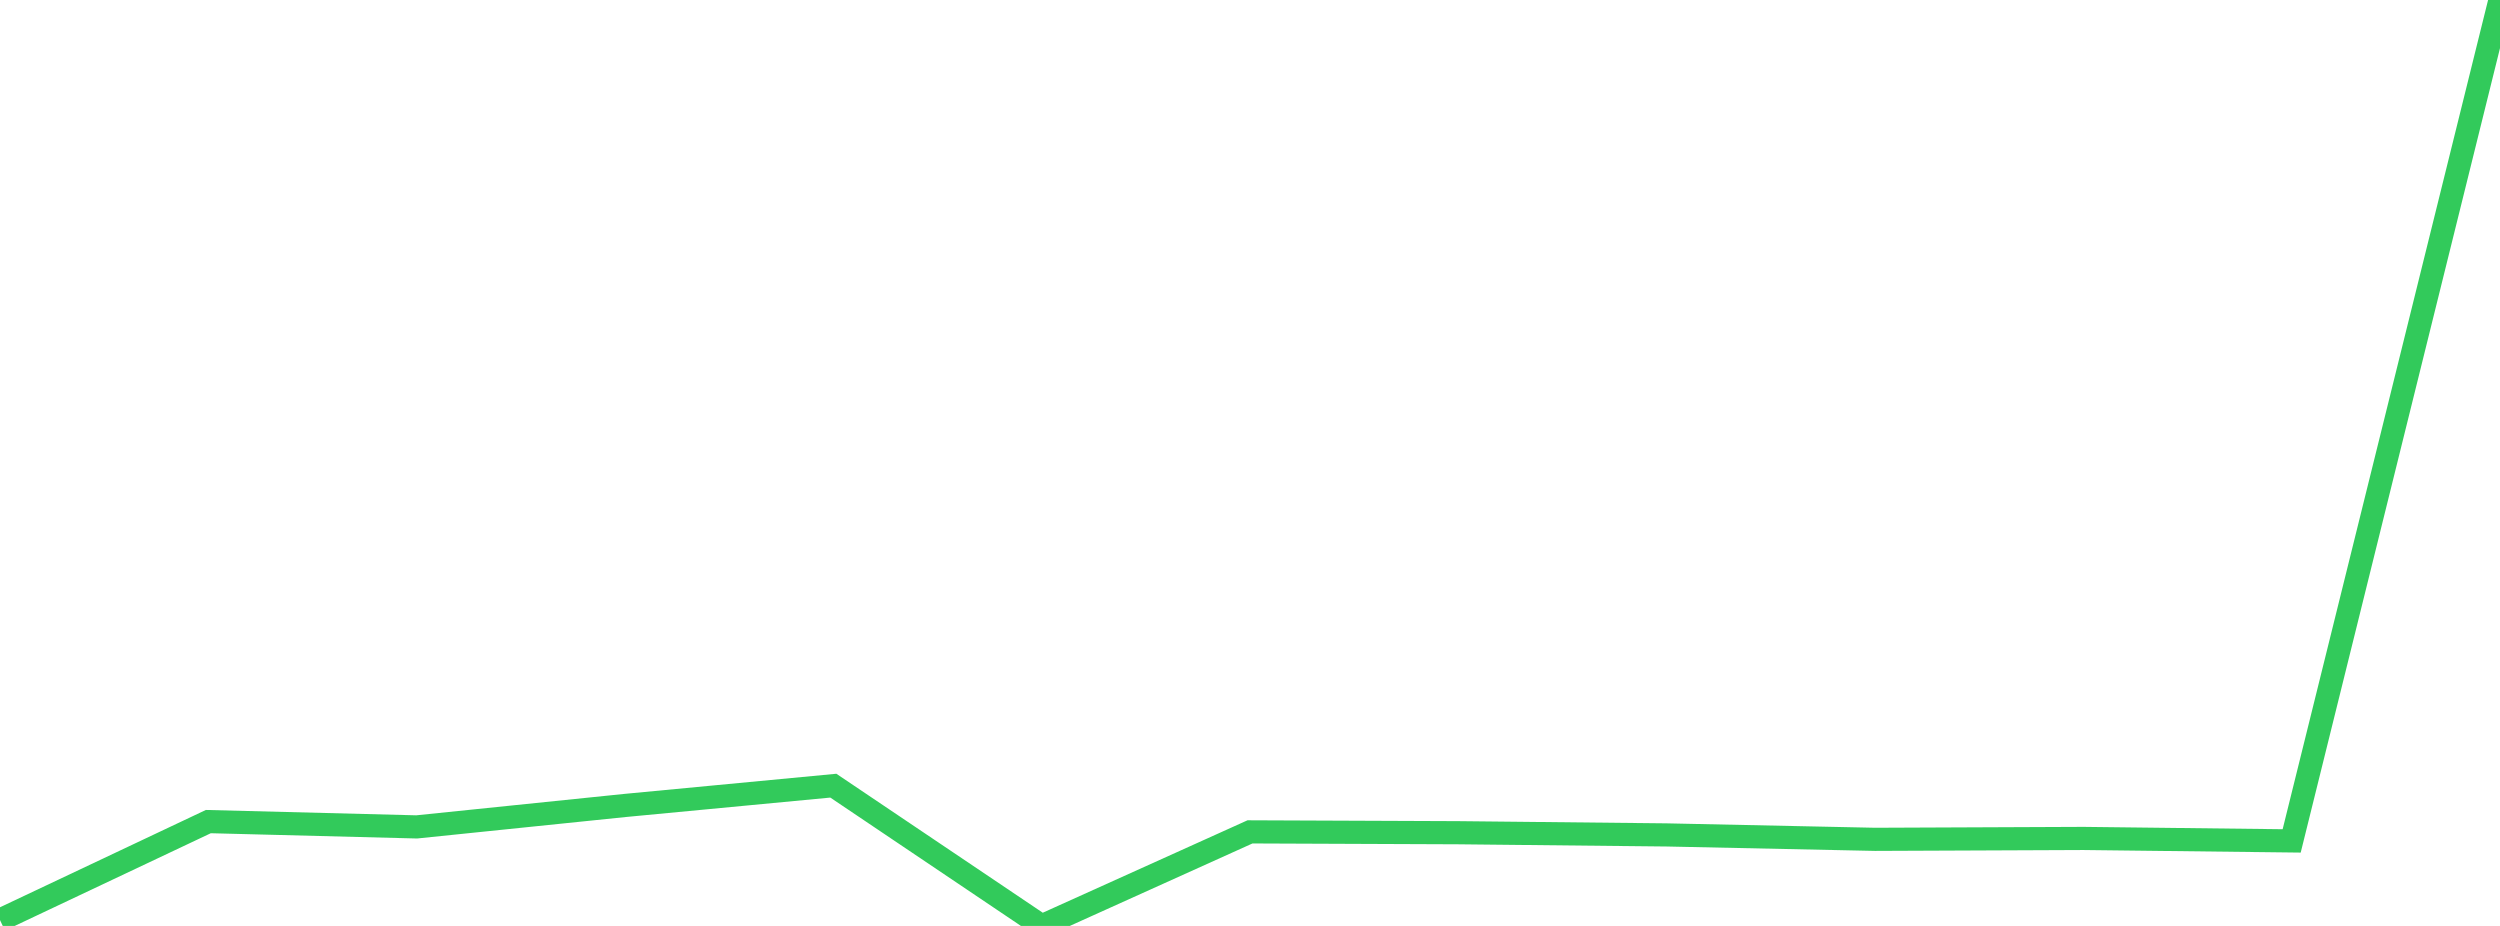 <?xml version="1.0" standalone="no"?>
<!DOCTYPE svg PUBLIC "-//W3C//DTD SVG 1.1//EN" "http://www.w3.org/Graphics/SVG/1.1/DTD/svg11.dtd">

<svg width="135" height="50" viewBox="0 0 135 50" preserveAspectRatio="none" 
  xmlns="http://www.w3.org/2000/svg"
  xmlns:xlink="http://www.w3.org/1999/xlink">


<polyline points="0.0, 49.684 11.25, 44.366 22.5, 44.653 33.75, 43.495 45.0, 42.426 56.25, 50.0 67.5, 44.921 78.75, 44.967 90.0, 45.086 101.25, 45.324 112.5, 45.276 123.75, 45.409 135.0, 0.0" fill="none" stroke="#32ca5b" stroke-width="1.25"/>

</svg>